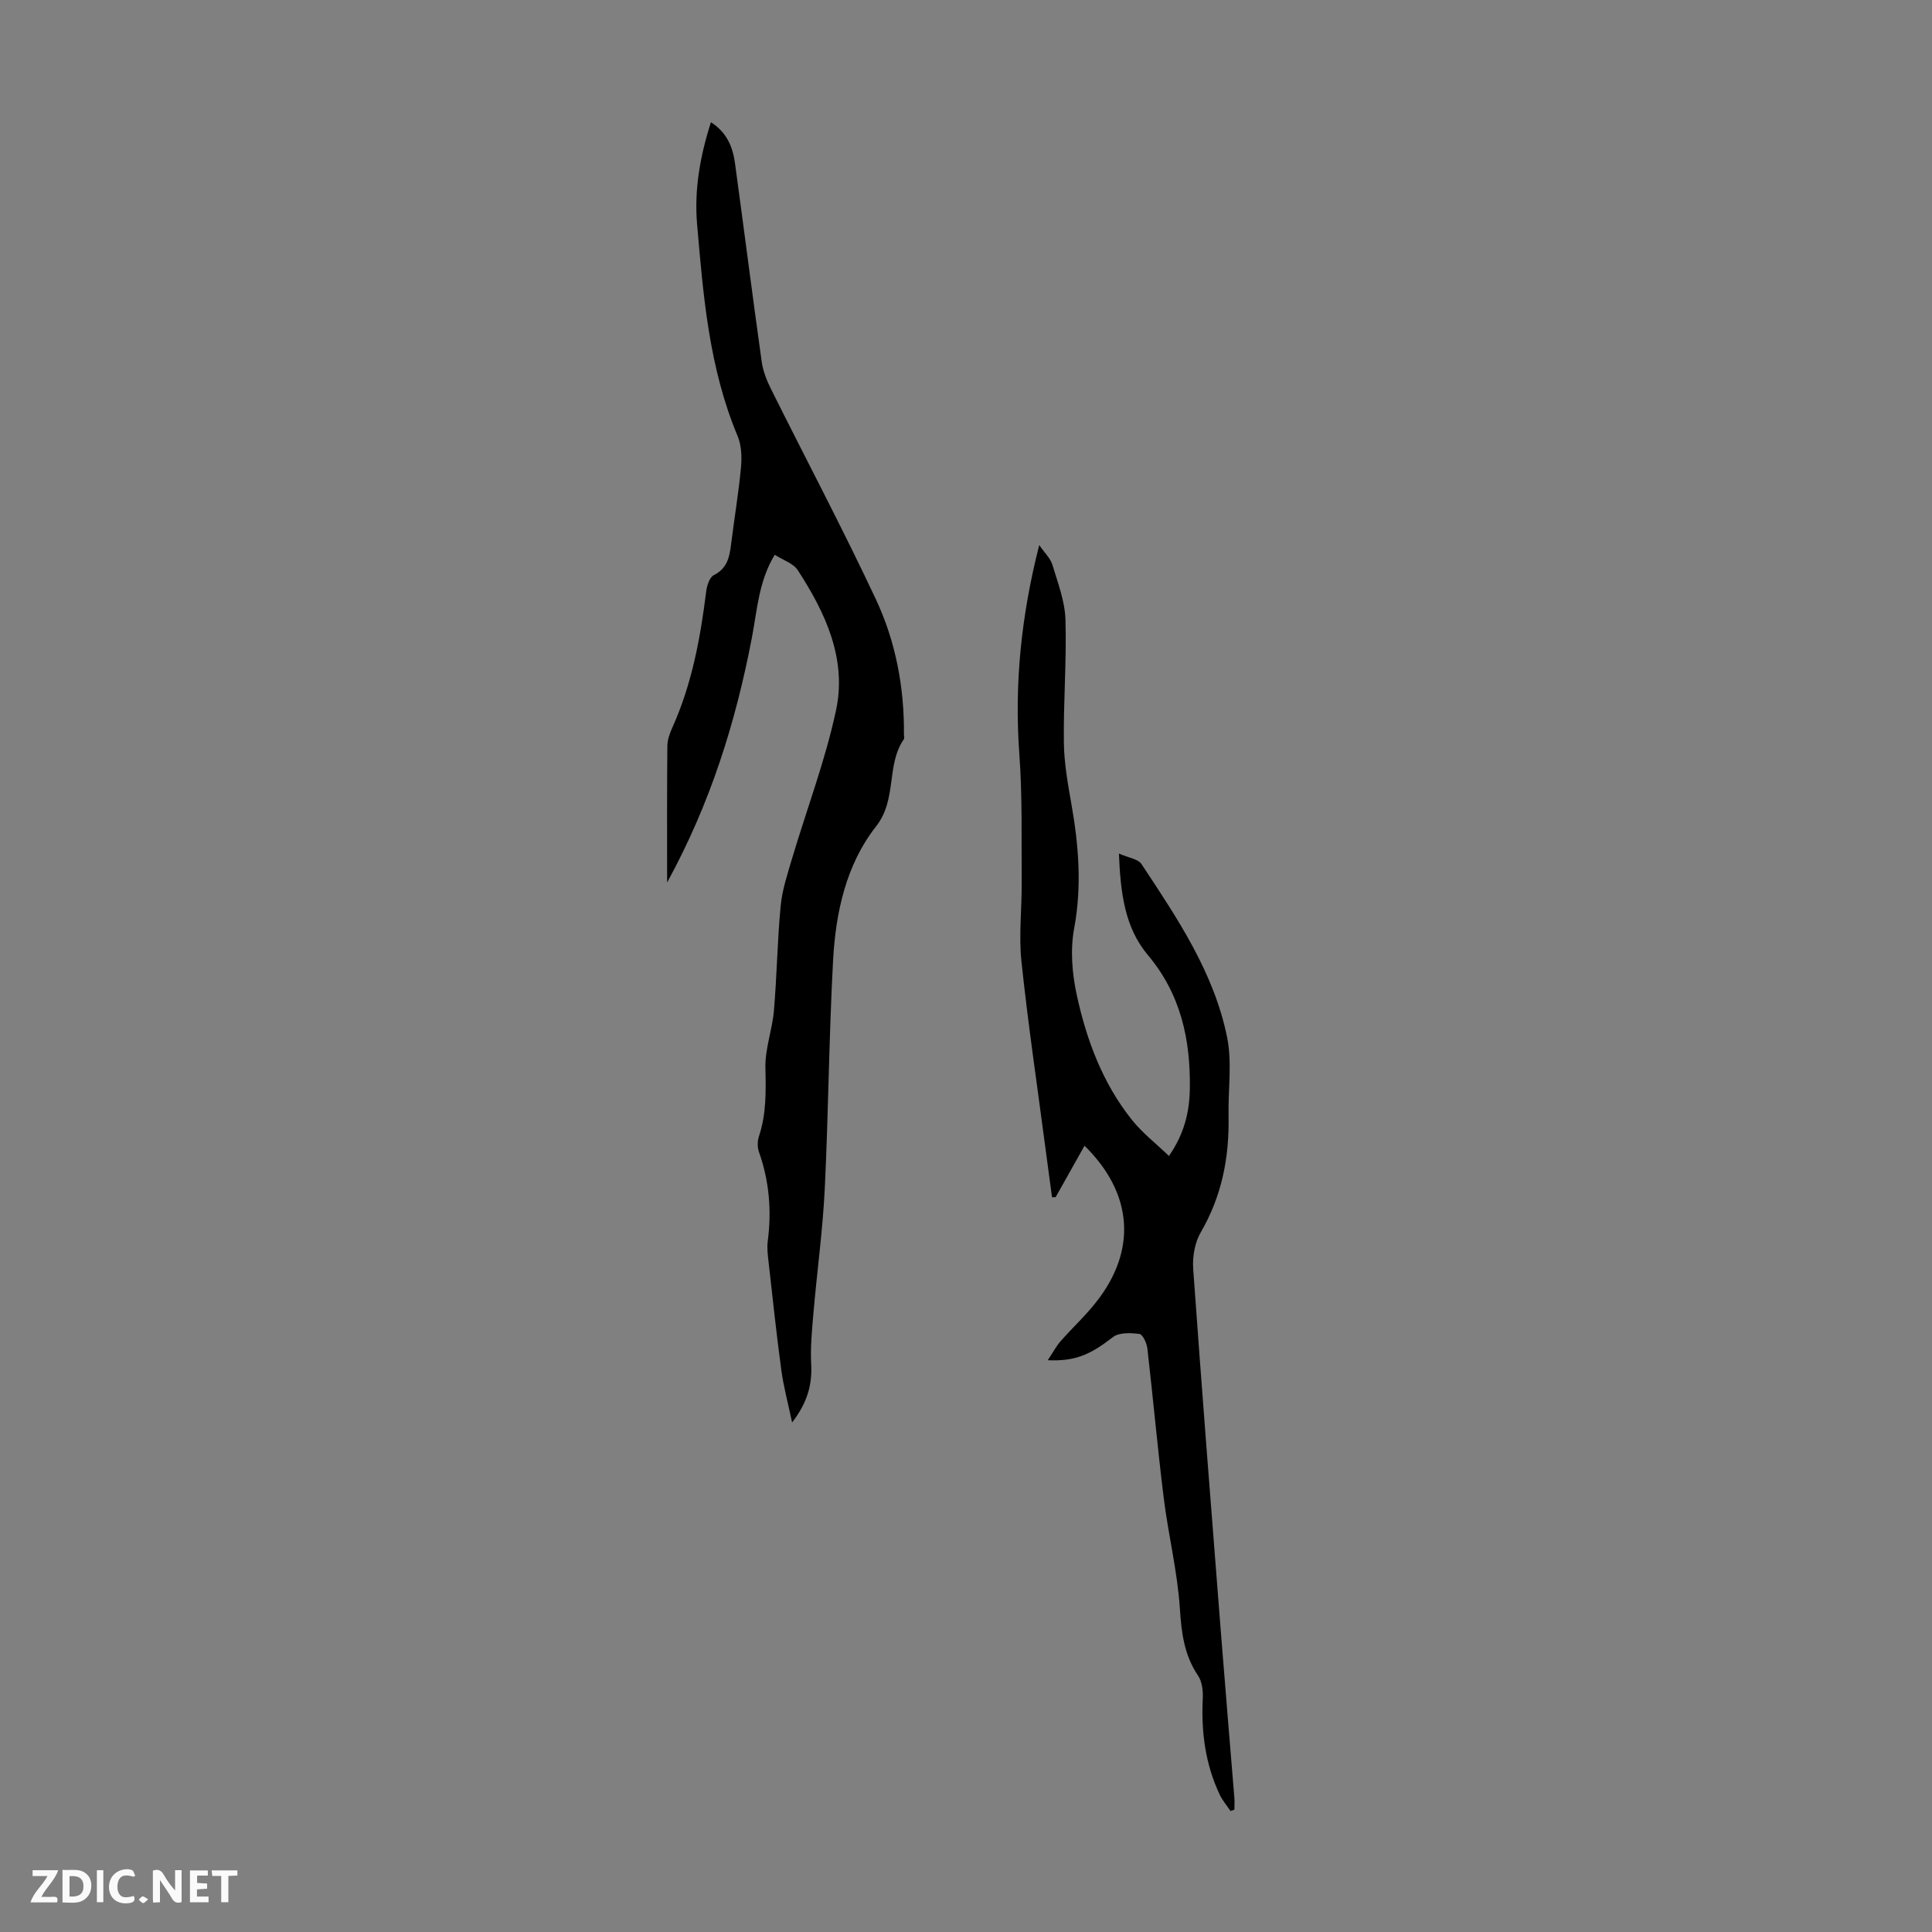 <svg enable-background="new 0 0 400 400" viewBox="0 0 400 400" xmlns="http://www.w3.org/2000/svg"><rect x="0" y="0" width="400" height="400" fill="#808080" stroke="none"/><g fill="#fbfafa"><path d="m37.59 393.81c-.92.31-1.52.05-2-.78-.7-1.2-1.52-2.34-2.47-3.78v4.59c-.55.03-.95.05-1.41.07-.03-.37-.06-.64-.06-.91 0-1.91 0-3.81 0-5.7 1.13-.41 1.77-.03 2.29.91.62 1.11 1.38 2.14 2.31 3.19v-4.2h1.35v6.61z"/><path d="m12.94 393.88v-6.75c1.9.19 3.93-.54 5.37 1.29.8 1.01.78 2.88.03 3.97-1.37 1.97-3.4 1.51-5.4 1.49m1.45-1.22c2.04.12 2.92-.58 2.89-2.21-.03-1.51-.98-2.19-2.89-2z"/><path d="m11.81 393.87h-5.49c.68-2.18 2.47-3.48 3.51-5.45h-3.08v-1.21h5.29c-.71 2.13-2.44 3.48-3.47 5.51.86 0 1.63.04 2.39-.01.79-.05 1.14.21.85 1.16"/><path d="m39.33 393.86v-6.61h3.7v1.07h-2.22v1.52c.68.04 1.34.09 2.07.13v1.07c-.72.05-1.38.09-2.1.14v1.48h2.4v1.19h-3.85z"/><path d="m27.71 388.56c-1.15-.3-2.46-.61-3.1.64-.37.73-.41 1.93-.06 2.67.63 1.35 1.99.93 3.17.68.35.94-.01 1.32-.93 1.46-1.62.25-3.05-.27-3.76-1.48-.73-1.24-.6-3.03.31-4.17.88-1.11 2.71-1.7 4-1.16.32.13.44.74.65 1.12-.1.08-.19.16-.28.24"/><path d="m49.15 387.24v1.07c-.59.02-1.17.05-1.87.08v5.44h-1.48v-5.44h-1.85c-.05-.4-.08-.73-.13-1.15z"/><path d="m20.06 387.21h1.33v6.62h-1.33z"/><path d="m30.68 393.25c-.49.38-.8.79-1.05.76-.32-.05-.6-.45-.9-.7.26-.24.51-.64.8-.67.29-.04.62.3 1.15.61"/></g><path d="m138.12 182.71c0-9.95-.04-19.11.05-28.27.01-1.28.5-2.64 1.04-3.83 4.04-8.97 5.8-18.5 7-28.18.15-1.2.7-2.91 1.59-3.36 2.74-1.38 3.23-3.68 3.55-6.29.66-5.33 1.56-10.63 2.06-15.97.2-2.15.12-4.58-.69-6.52-5.91-14.07-7.12-29.02-8.4-43.94-.6-7.07.62-14.02 2.87-21.04 3.22 2.04 4.51 5.03 4.97 8.4 1.88 13.73 3.62 27.49 5.55 41.22.27 1.94 1.05 3.87 1.93 5.64 7.22 14.49 14.8 28.81 21.68 43.46 4.11 8.75 5.92 18.26 5.83 28.03 0 .34.14.77-.02.99-3.72 5.39-1.33 12.42-5.76 18.06-6.19 7.87-8.35 17.8-8.89 27.72-.85 15.74-.96 31.52-1.72 47.26-.42 8.58-1.6 17.13-2.34 25.7-.31 3.56-.66 7.15-.47 10.7.22 4.24-.81 7.92-3.95 12.02-.85-4.02-1.77-7.41-2.24-10.85-1-7.42-1.79-14.88-2.63-22.32-.16-1.44-.36-2.93-.18-4.35.83-6.31.32-12.45-1.81-18.47-.35-.98-.33-2.29 0-3.28 1.55-4.66 1.43-9.37 1.33-14.22-.08-3.9 1.42-7.8 1.76-11.74.62-7.23.71-14.52 1.4-21.74.31-3.28 1.39-6.51 2.33-9.7 3.05-10.26 6.9-20.35 9.13-30.78 2.28-10.64-2.2-20.21-7.92-29.01-.93-1.43-3.05-2.08-4.77-3.19-3.33 5.48-3.63 11.46-4.74 17.22-3.34 17.42-8.55 34.2-17.54 50.63z" fill="#010000"/><path d="m254.76 374.95c-.75-1.13-1.66-2.18-2.23-3.39-2.99-6.31-3.85-13-3.51-19.94.08-1.56-.14-3.45-.97-4.69-2.88-4.26-3.44-8.85-3.77-13.89-.5-7.66-2.39-15.23-3.34-22.88-1.28-10.31-2.2-20.66-3.39-30.98-.13-1.1-.96-2.92-1.65-3-1.81-.23-4.21-.34-5.49.66-4.61 3.58-7.74 5.04-13.48 4.78 1.02-1.53 1.7-2.84 2.64-3.92 2.43-2.77 5.17-5.29 7.44-8.19 8.41-10.72 7.55-22.45-2.47-32.3-2.02 3.61-4 7.13-5.98 10.65-.25.01-.5.02-.75.02-.46-3.41-.92-6.81-1.37-10.22-1.69-12.86-3.6-25.7-4.96-38.6-.57-5.41.09-10.94.05-16.41-.07-8.81.16-17.66-.48-26.43-1.06-14.45.34-28.57 4.11-43.37 1.15 1.67 2.32 2.75 2.72 4.06 1.12 3.73 2.59 7.53 2.71 11.34.26 8.46-.43 16.95-.33 25.42.05 4.21.79 8.45 1.53 12.61 1.53 8.63 2.24 17.15.6 25.94-.83 4.45-.42 9.39.56 13.86 2.03 9.32 5.38 18.27 11.45 25.84 2.12 2.64 4.88 4.78 7.62 7.41 3.17-4.58 4.23-9.07 4.32-13.78.18-10.2-1.83-19.66-8.68-27.81-4.81-5.72-5.67-12.89-6-21.02 1.97.88 3.97 1.11 4.68 2.19 7.41 11.2 15 22.44 17.72 35.84 1.06 5.24.19 10.86.3 16.31.17 8.53-1.38 16.56-5.75 24.07-1.25 2.14-1.75 5.11-1.57 7.62 1.79 25.11 3.77 50.21 5.74 75.31.89 11.38 1.86 22.75 2.78 34.13.07.82.01 1.65.01 2.48-.28.08-.55.18-.81.28z" fill="#010000"/></svg>